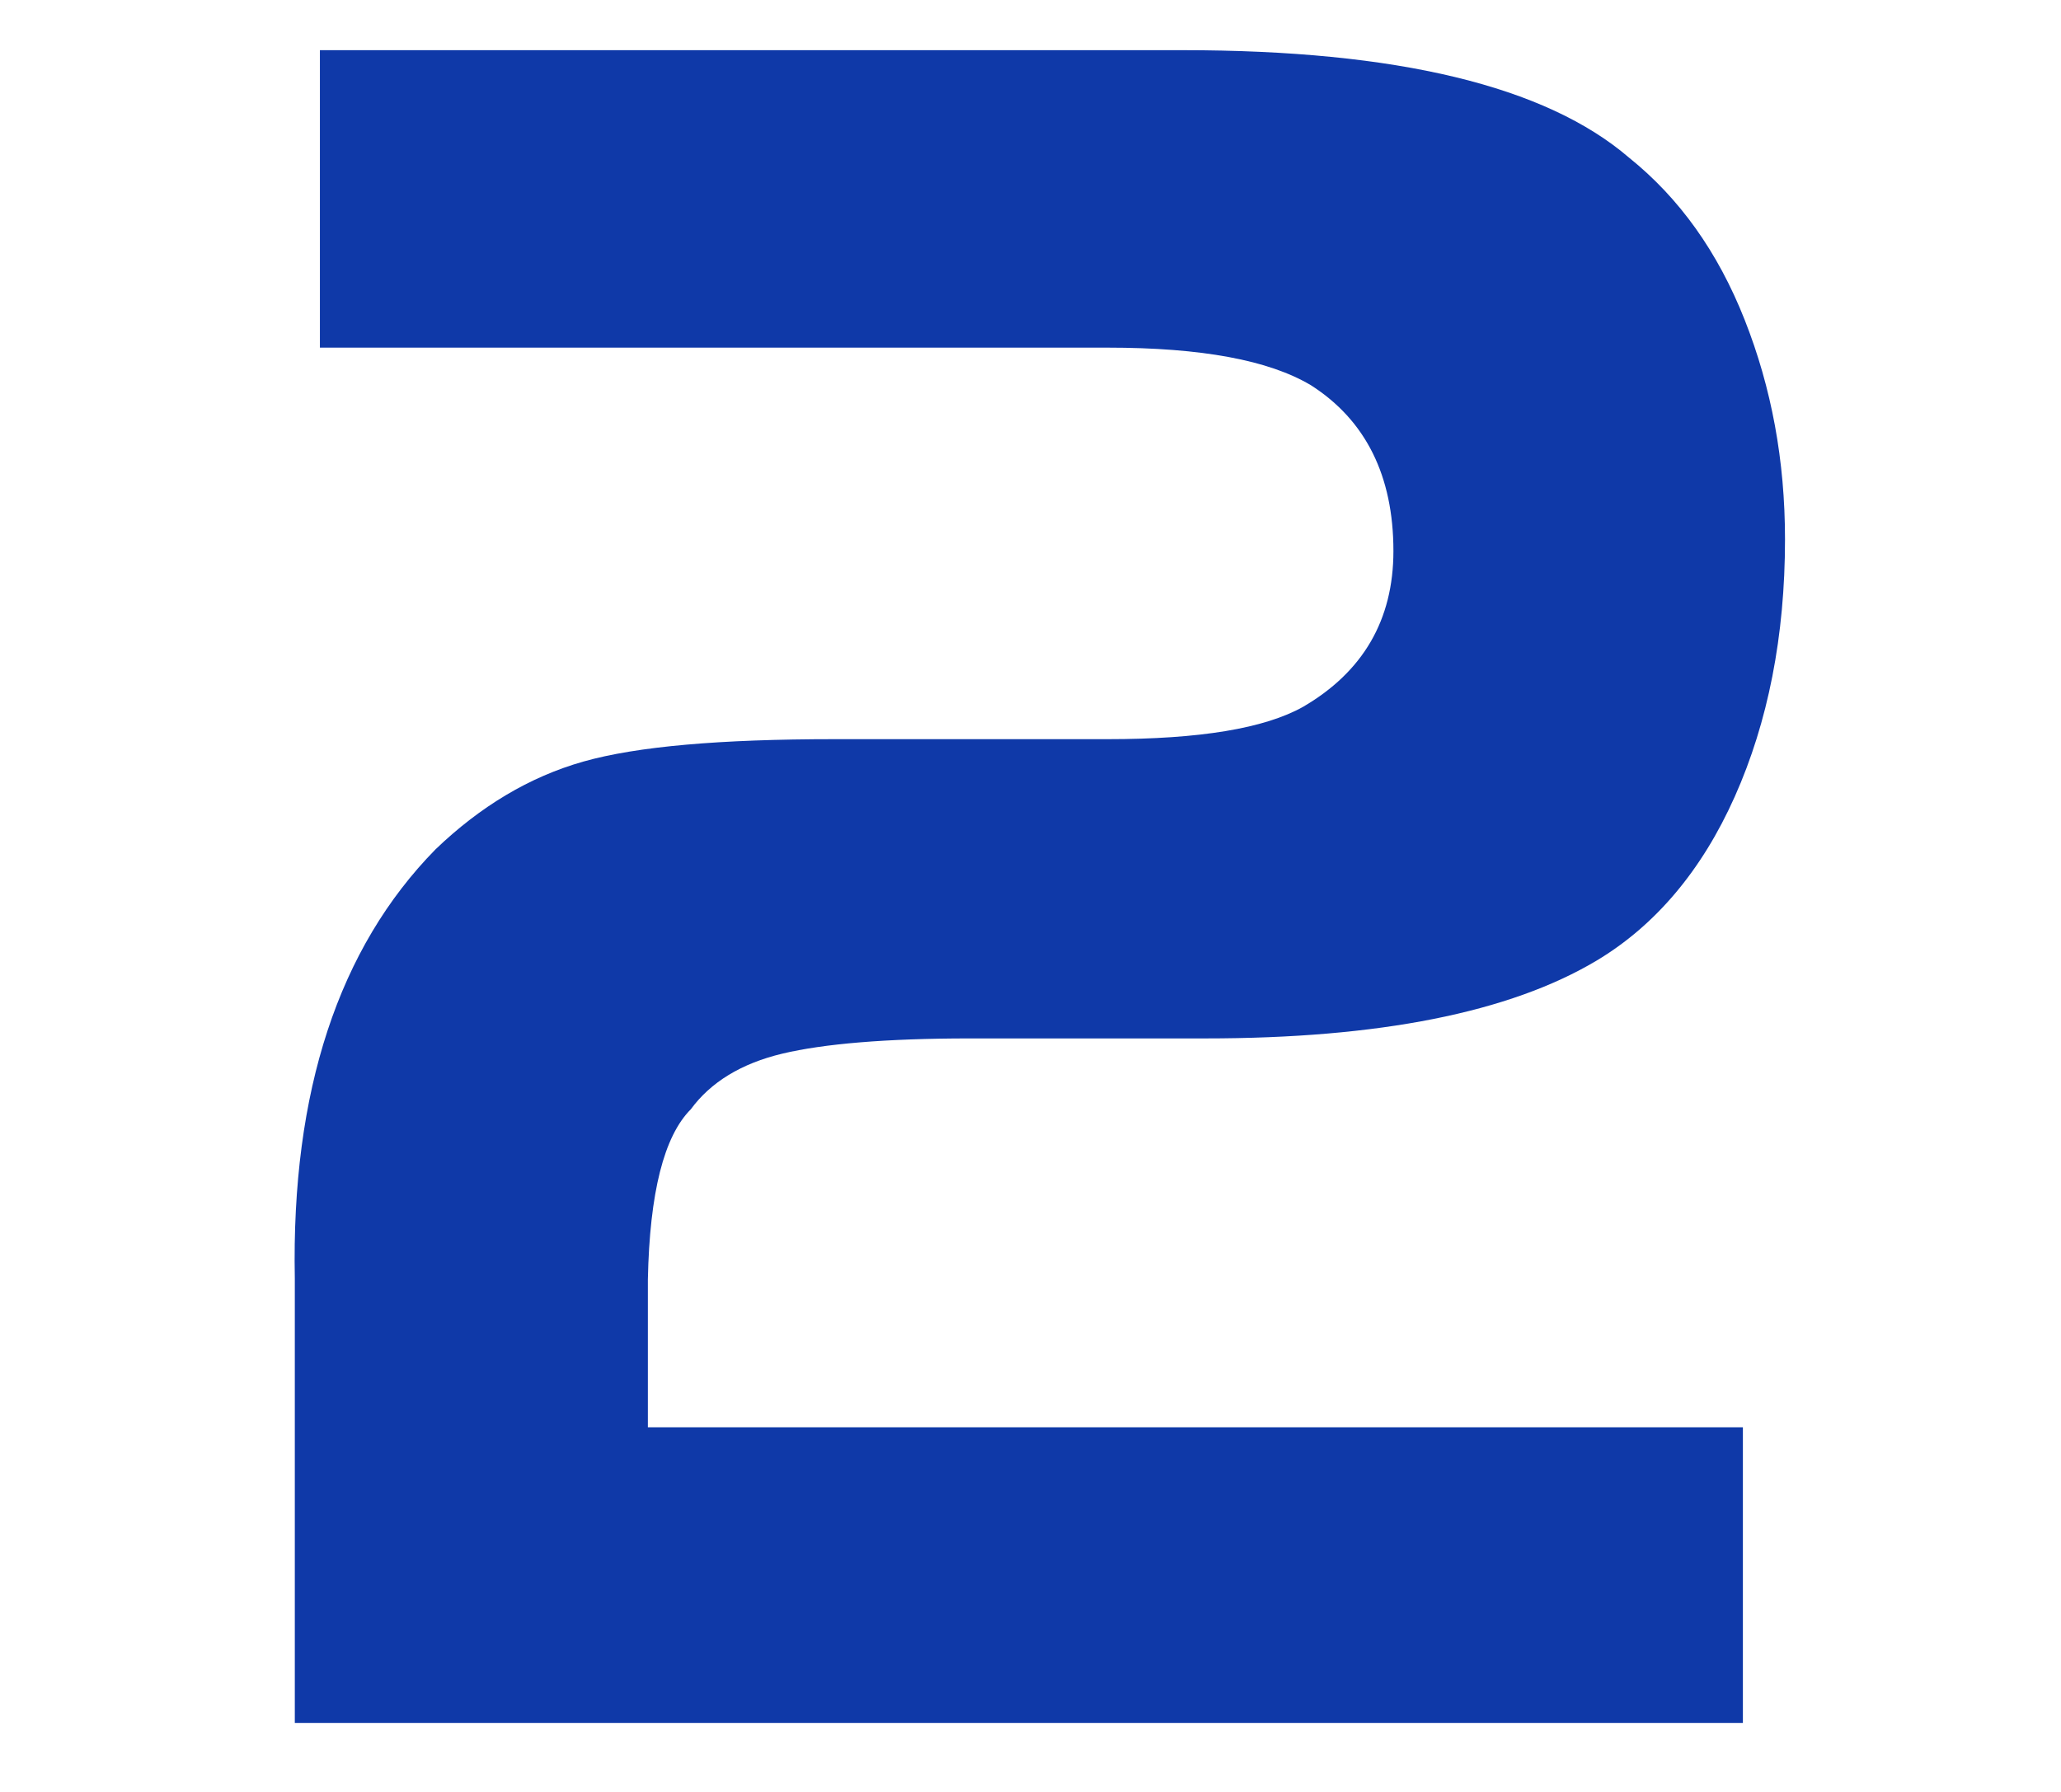 <?xml version="1.0" encoding="UTF-8"?><svg id="_图层_1" xmlns="http://www.w3.org/2000/svg" viewBox="0 0 23 20"><defs><style>.cls-1{fill:#0f39a8;}</style></defs><path class="cls-1" d="m7.24,15.93h12.21v3.3H3.29v-4.96c-.04-2.09.49-3.69,1.57-4.79.5-.48,1.05-.81,1.65-.98s1.53-.25,2.8-.25h3.05c1.03,0,1.75-.12,2.18-.36.67-.39,1.01-.97,1.01-1.74,0-.84-.31-1.46-.92-1.85-.47-.28-1.22-.42-2.27-.42H3.57V.56h9.63c2.39,0,4.05.4,4.98,1.2.56.45.99,1.05,1.29,1.81s.45,1.57.45,2.45c0,1.08-.19,2.04-.56,2.87-.37.83-.89,1.44-1.54,1.83-.97.58-2.43.87-4.37.87h-2.63c-.93,0-1.63.06-2.09.17-.46.11-.8.32-1.02.62-.3.3-.46.93-.48,1.9v1.65Z"/></svg>